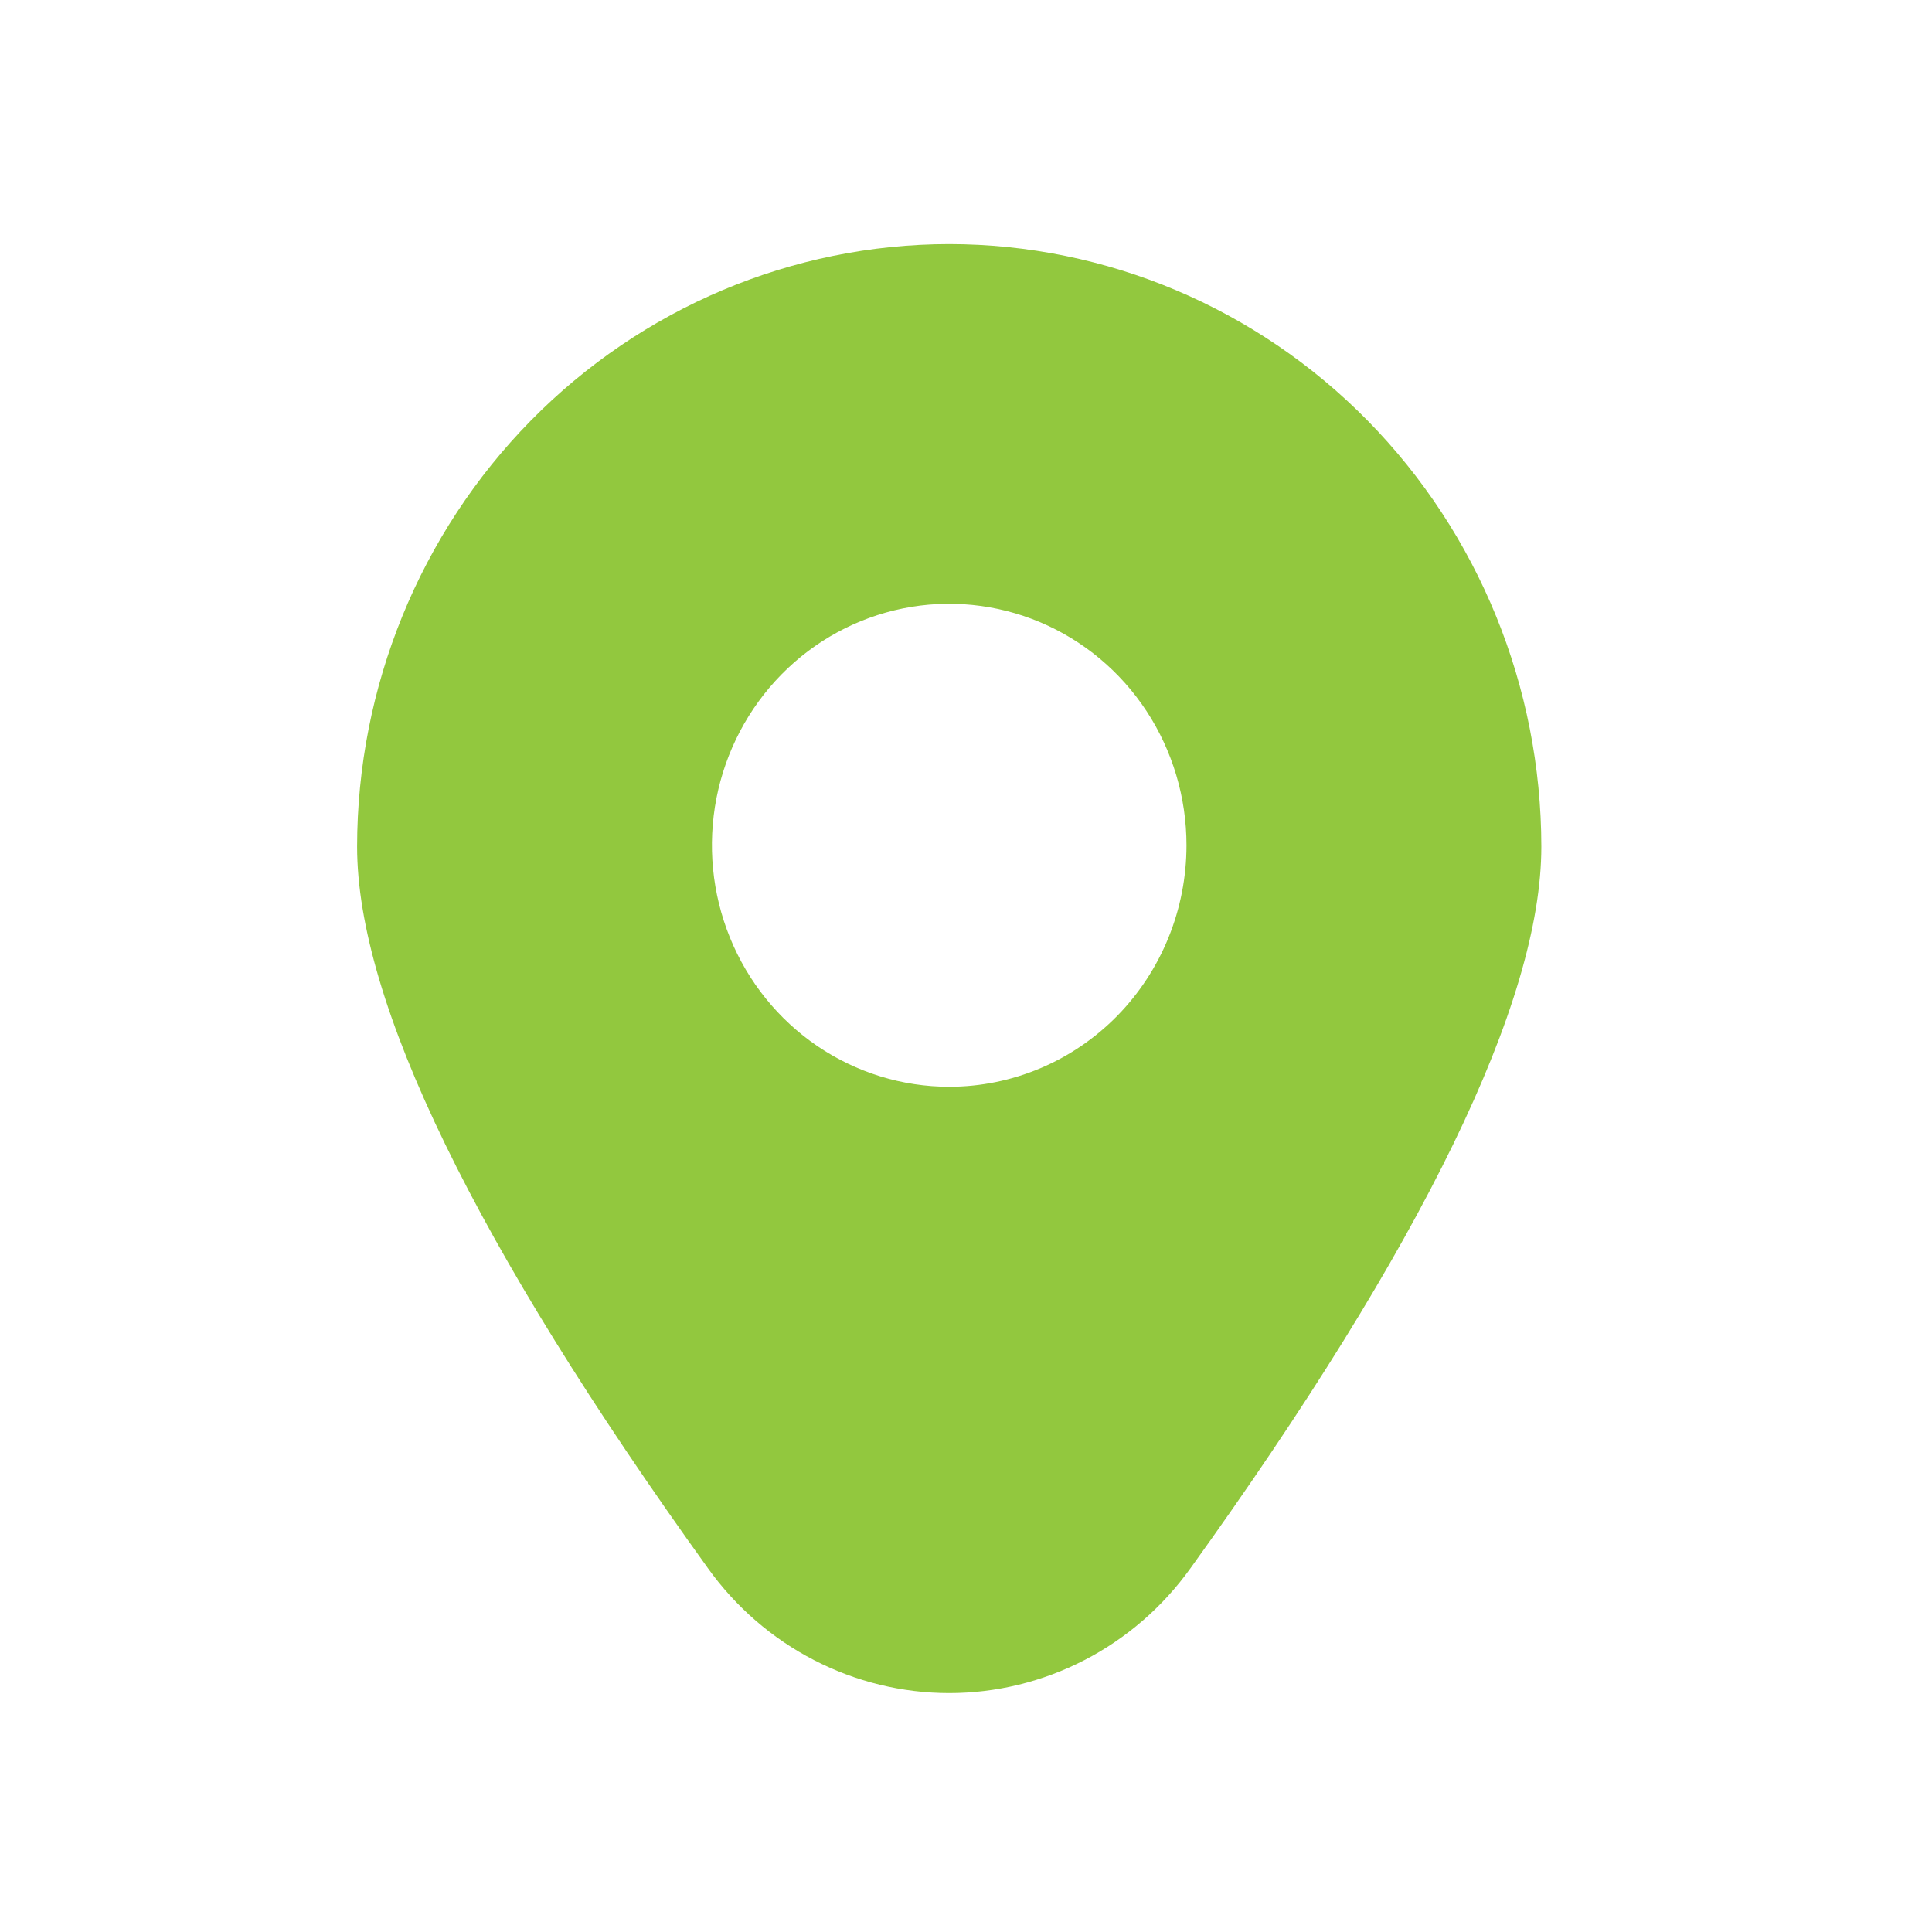 <svg width="24" height="24" viewBox="0 0 24 24" fill="none" xmlns="http://www.w3.org/2000/svg">
<g id="Icon/subtract">
<path id="Vector" d="M11.791 3.032C9.841 3.034 7.972 3.823 6.593 5.226C5.214 6.63 4.438 8.532 4.436 10.517C4.436 12.444 5.902 15.461 8.795 19.482C9.139 19.962 9.59 20.353 10.111 20.622C10.632 20.891 11.207 21.032 11.791 21.032C12.376 21.032 12.951 20.891 13.472 20.622C13.993 20.353 14.444 19.962 14.788 19.482C17.681 15.461 19.147 12.444 19.147 10.517C19.145 8.532 18.369 6.63 16.99 5.226C15.611 3.823 13.742 3.034 11.791 3.032ZM11.791 13.5C11.209 13.5 10.639 13.324 10.154 12.995C9.669 12.665 9.291 12.197 9.068 11.648C8.845 11.1 8.787 10.497 8.9 9.915C9.014 9.333 9.295 8.798 9.707 8.379C10.119 7.959 10.645 7.674 11.216 7.558C11.788 7.442 12.381 7.502 12.92 7.729C13.458 7.956 13.919 8.34 14.243 8.834C14.566 9.327 14.739 9.907 14.739 10.5C14.739 11.296 14.429 12.059 13.876 12.622C13.323 13.184 12.573 13.5 11.791 13.5Z" fill="#92C83E"/>
</g>
</svg>
